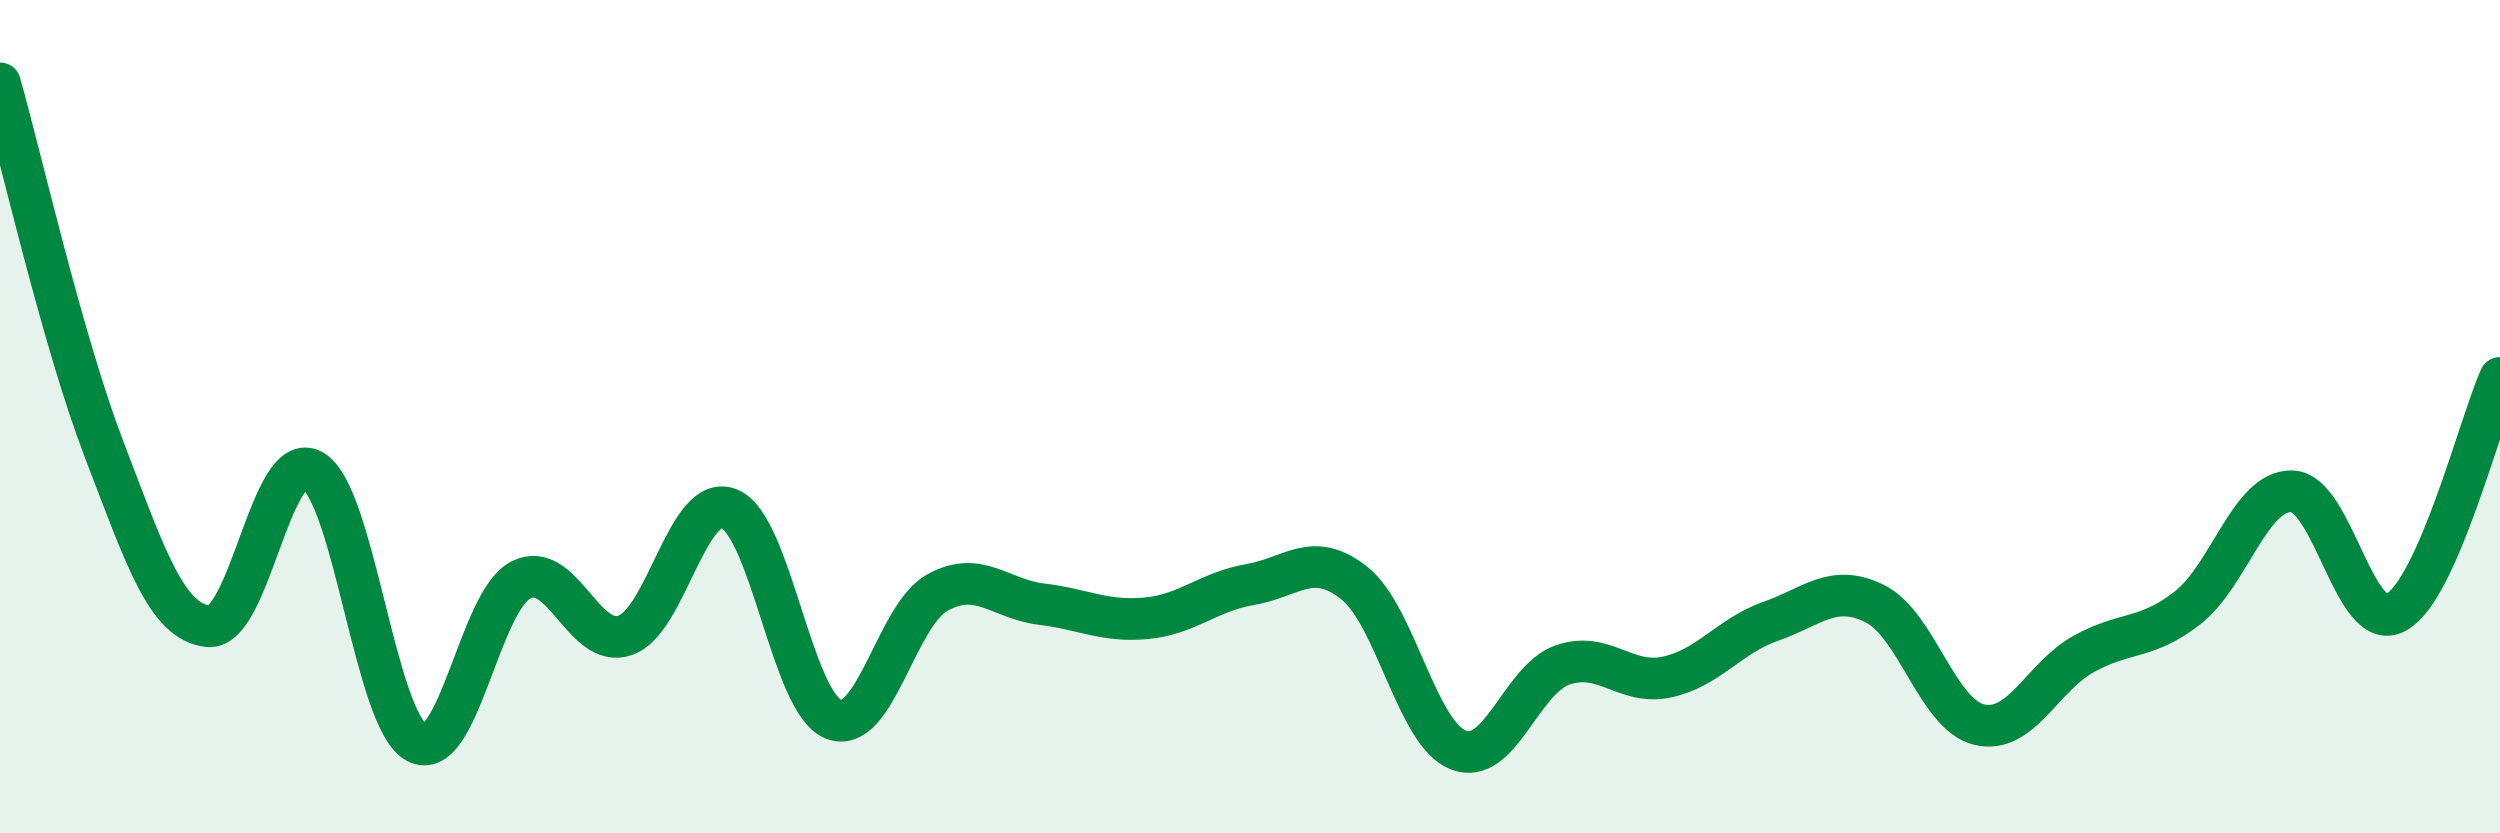 
    <svg width="60" height="20" viewBox="0 0 60 20" xmlns="http://www.w3.org/2000/svg">
      <path
        d="M 0,2 C 0.5,3.76 1.5,8.18 2.5,10.79 C 3.5,13.4 4,14.93 5,15.03 C 6,15.13 6.5,10.73 7.5,11.29 C 8.5,11.85 9,17.29 10,17.82 C 11,18.35 11.5,14.43 12.5,13.92 C 13.5,13.41 14,15.59 15,15.25 C 16,14.91 16.5,11.81 17.5,12.21 C 18.5,12.61 19,16.86 20,17.26 C 21,17.66 21.5,14.77 22.5,14.22 C 23.5,13.67 24,14.38 25,14.5 C 26,14.62 26.5,14.93 27.5,14.84 C 28.5,14.75 29,14.2 30,14.03 C 31,13.86 31.5,13.2 32.5,13.99 C 33.5,14.78 34,17.61 35,18 C 36,18.39 36.5,16.31 37.5,15.96 C 38.5,15.61 39,16.46 40,16.25 C 41,16.04 41.5,15.26 42.5,14.91 C 43.5,14.56 44,13.99 45,14.49 C 46,14.99 46.5,17.15 47.5,17.39 C 48.5,17.63 49,16.26 50,15.7 C 51,15.14 51.5,15.37 52.5,14.59 C 53.5,13.81 54,11.77 55,11.79 C 56,11.81 56.5,15.24 57.5,14.7 C 58.5,14.16 59.5,10.2 60,9.07L60 20L0 20Z"
        fill="#008740"
        opacity="0.1"
        stroke-linecap="round"
        stroke-linejoin="round"
      />
      <path
        d="M 0,2 C 0.5,3.76 1.5,8.18 2.5,10.79 C 3.5,13.4 4,14.93 5,15.03 C 6,15.13 6.5,10.73 7.5,11.29 C 8.5,11.85 9,17.29 10,17.82 C 11,18.35 11.5,14.43 12.5,13.92 C 13.5,13.41 14,15.59 15,15.25 C 16,14.91 16.5,11.81 17.5,12.21 C 18.5,12.61 19,16.86 20,17.26 C 21,17.66 21.5,14.77 22.5,14.22 C 23.5,13.67 24,14.38 25,14.5 C 26,14.62 26.5,14.93 27.5,14.84 C 28.5,14.75 29,14.2 30,14.03 C 31,13.86 31.5,13.2 32.5,13.99 C 33.5,14.78 34,17.61 35,18 C 36,18.39 36.5,16.31 37.5,15.96 C 38.5,15.61 39,16.46 40,16.25 C 41,16.04 41.5,15.26 42.5,14.91 C 43.5,14.56 44,13.99 45,14.49 C 46,14.99 46.5,17.15 47.5,17.39 C 48.5,17.63 49,16.26 50,15.7 C 51,15.14 51.5,15.37 52.5,14.59 C 53.5,13.81 54,11.77 55,11.79 C 56,11.81 56.5,15.24 57.5,14.7 C 58.5,14.16 59.5,10.2 60,9.07"
        stroke="#008740"
        stroke-width="1"
        fill="none"
        stroke-linecap="round"
        stroke-linejoin="round"
      />
    </svg>
  